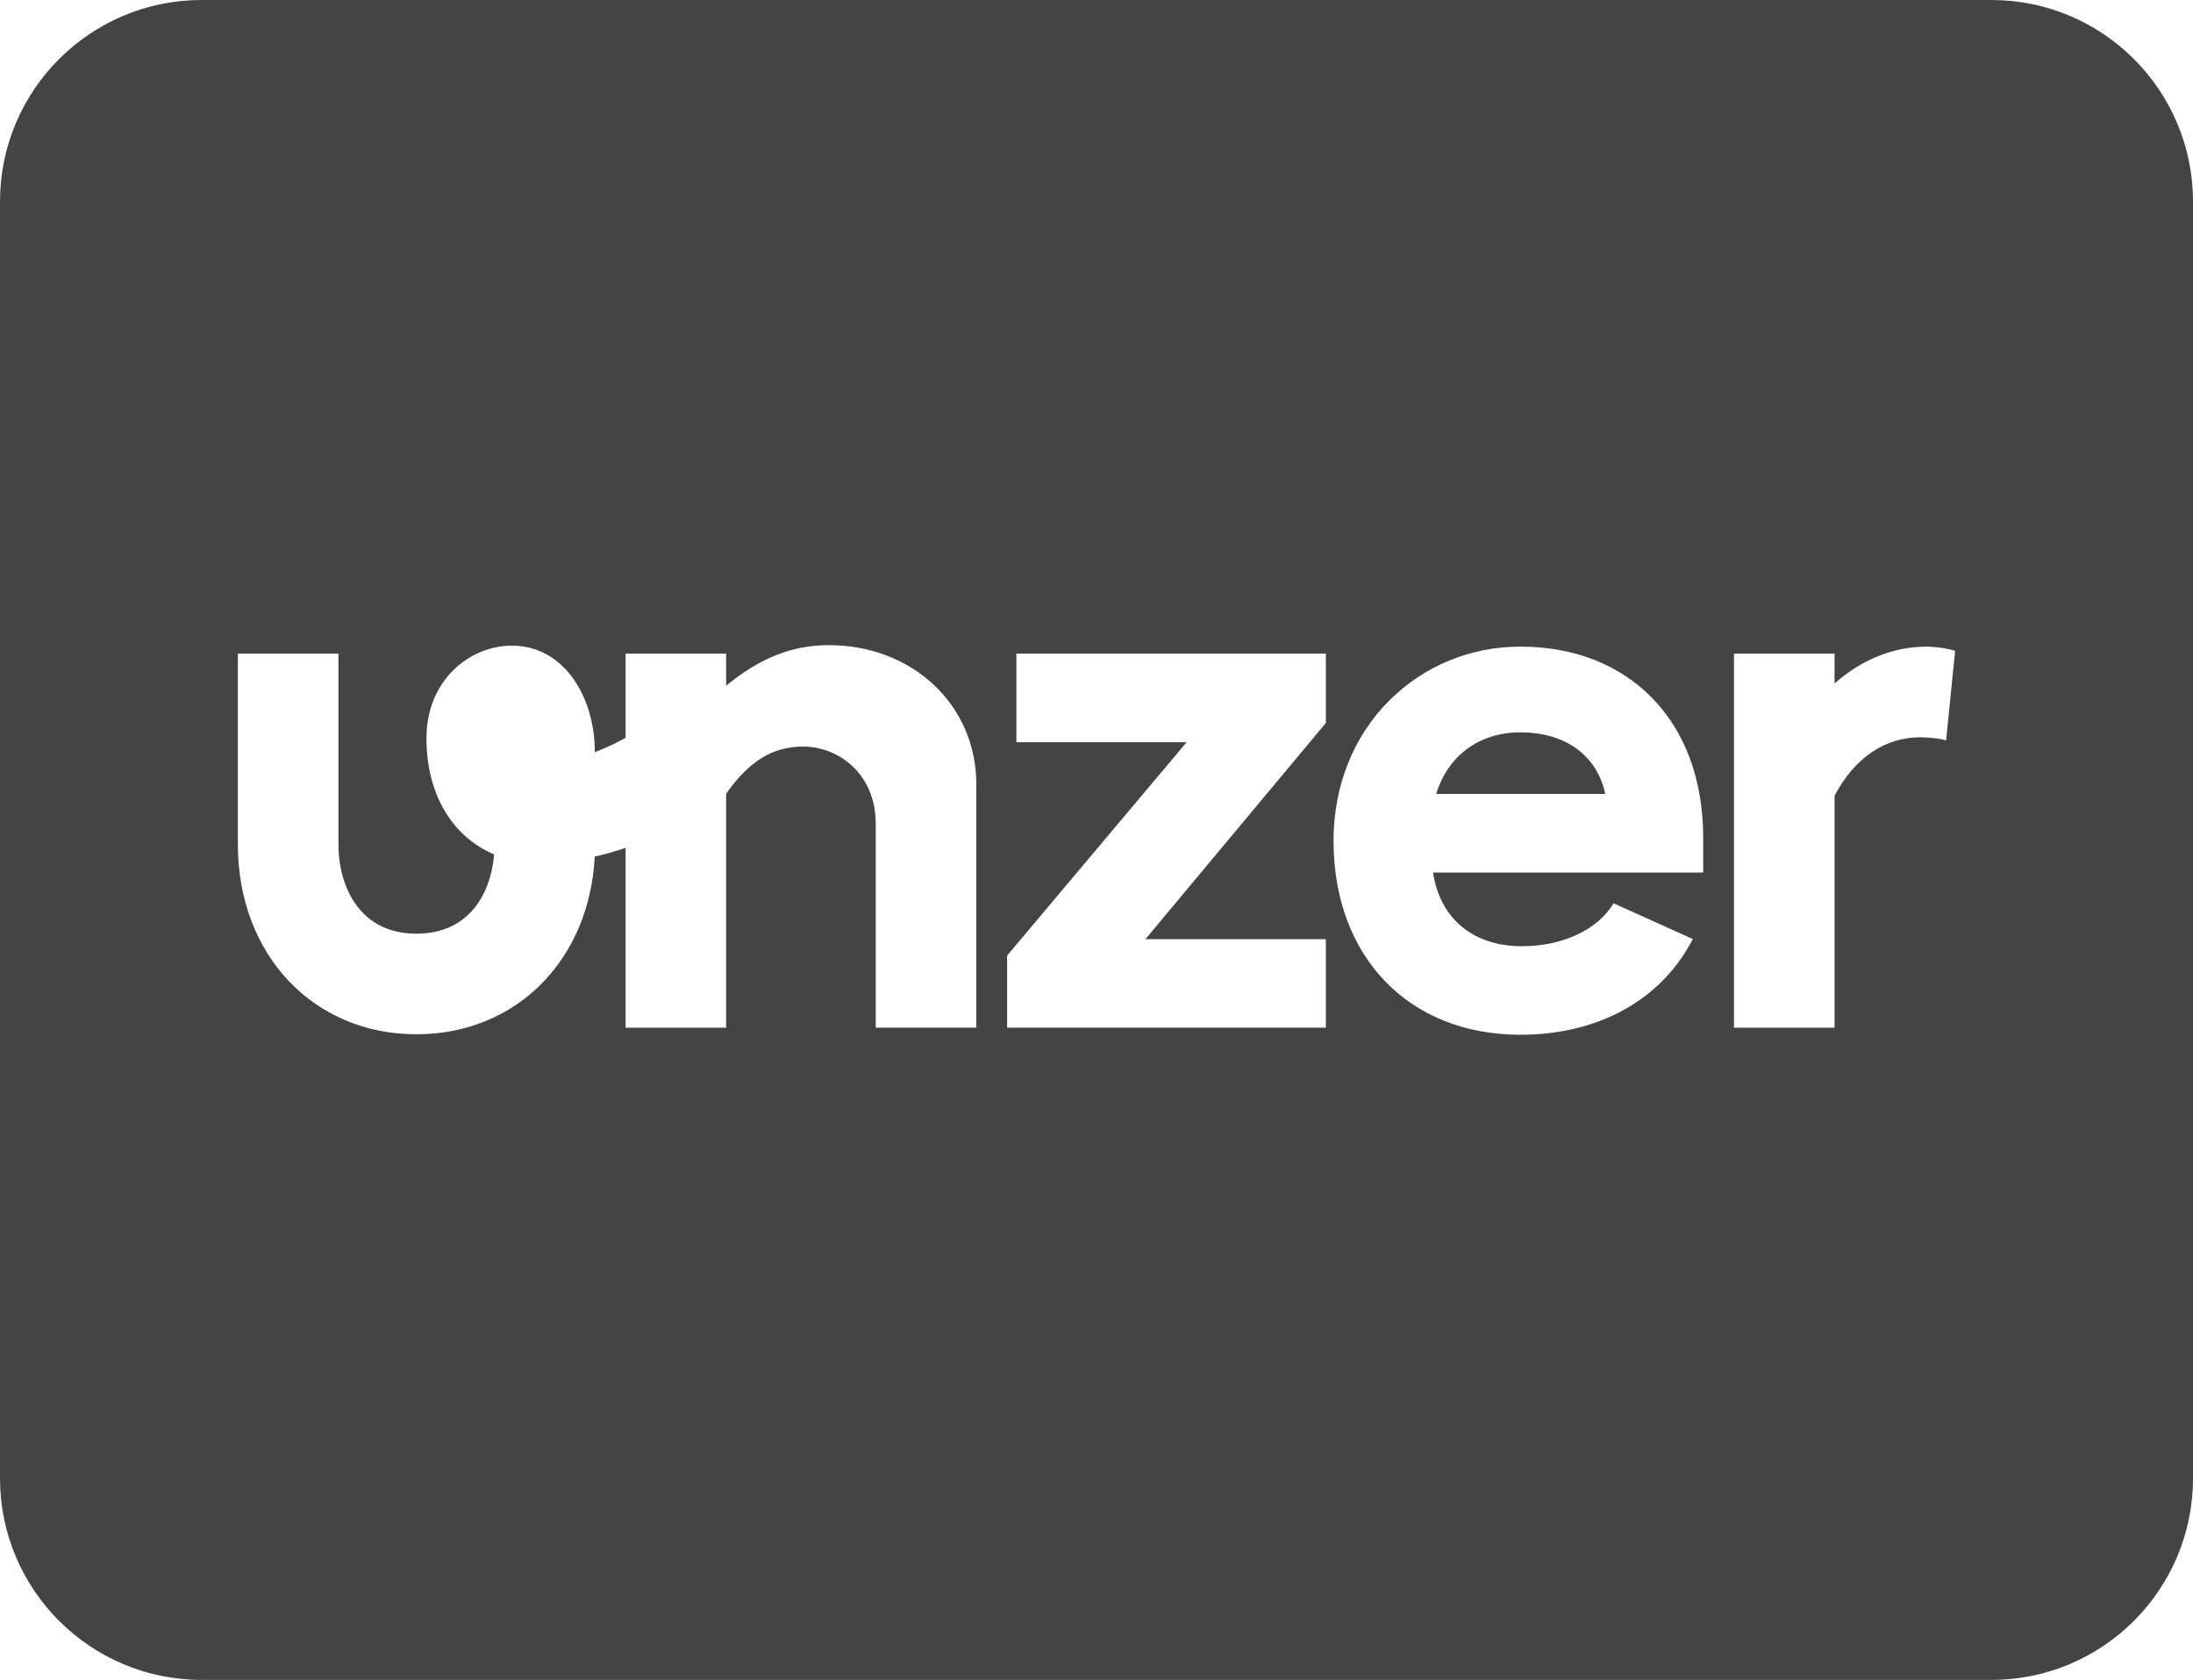 <?xml version="1.0" encoding="UTF-8" standalone="no"?>
<!DOCTYPE svg PUBLIC "-//W3C//DTD SVG 1.1//EN" "http://www.w3.org/Graphics/SVG/1.1/DTD/svg11.dtd">
<svg width="100%" height="100%" viewBox="0 0 94 72" version="1.1" xmlns="http://www.w3.org/2000/svg" xmlns:xlink="http://www.w3.org/1999/xlink" xml:space="preserve" xmlns:serif="http://www.serif.com/" style="fill-rule:evenodd;clip-rule:evenodd;stroke-linejoin:round;stroke-miterlimit:2;">
    <path id="Unzer" d="M94,8.64C94,3.871 90.129,0 85.36,0L8.64,0C3.871,0 -0,3.871 -0,8.64L-0,63.36C-0,68.129 3.871,72 8.64,72L85.36,72C90.129,72 94,68.129 94,63.36L94,8.64ZM70.796,29.894C72.241,31.361 73.005,33.441 73.005,35.911L73.005,37.398L61.426,37.398C61.724,39.376 63.147,40.555 65.234,40.555C66.97,40.555 68.47,39.857 69.15,38.735L69.162,38.715L72.561,40.246L72.549,40.27C71.199,42.862 68.511,44.349 65.173,44.349C60.38,44.349 57.16,41.006 57.16,36.031C57.16,33.686 58.015,31.547 59.566,30.008C61.057,28.529 63.048,27.714 65.174,27.714C67.447,27.715 69.39,28.469 70.796,29.894ZM41.848,33.601L41.848,44.045L37.538,44.045L37.538,35.311C37.538,33.159 35.936,31.997 34.429,31.997C33.124,31.997 32.104,32.621 31.125,34.021L31.125,44.046L26.815,44.046L26.815,36.338C26.38,36.488 25.933,36.615 25.493,36.713C25.262,41.158 22.12,44.328 17.851,44.328C13.416,44.328 10.196,40.905 10.196,36.19L10.196,28.012L14.507,28.012L14.507,36.19C14.507,37.955 15.383,40.017 17.852,40.017C20.123,40.017 21.047,38.272 21.179,36.618C19.389,35.864 18.28,34.049 18.28,31.639C18.28,29.142 20.142,27.673 21.938,27.673C24.236,27.673 25.507,29.962 25.495,32.236C25.495,32.236 26.132,32.008 26.815,31.621L26.815,28.012L31.125,28.012L31.125,29.387C32.599,28.188 33.961,27.651 35.532,27.651C37.268,27.651 38.868,28.259 40.037,29.362C41.205,30.464 41.848,31.97 41.848,33.601ZM83.804,27.895C83.232,27.715 82.582,27.715 82.582,27.715C81.168,27.715 79.805,28.261 78.636,29.294L78.636,28.012L74.326,28.012L74.326,44.046L78.636,44.046L78.636,34.102C79.486,32.489 80.79,31.6 82.309,31.6C82.309,31.6 82.992,31.606 83.417,31.731L83.804,27.895ZM43.566,31.812L50.863,31.812L43.175,40.949L43.169,40.955L43.169,44.045L56.831,44.045L56.831,40.251L49.099,40.251L56.825,30.993L56.831,30.986L56.831,28.012L43.566,28.012L43.566,31.812ZM68.808,34.029C68.454,32.374 67.098,31.388 65.174,31.388C63.418,31.388 62.069,32.374 61.558,34.029L68.808,34.029Z" style="fill:rgb(68,68,68);"/>
</svg>
